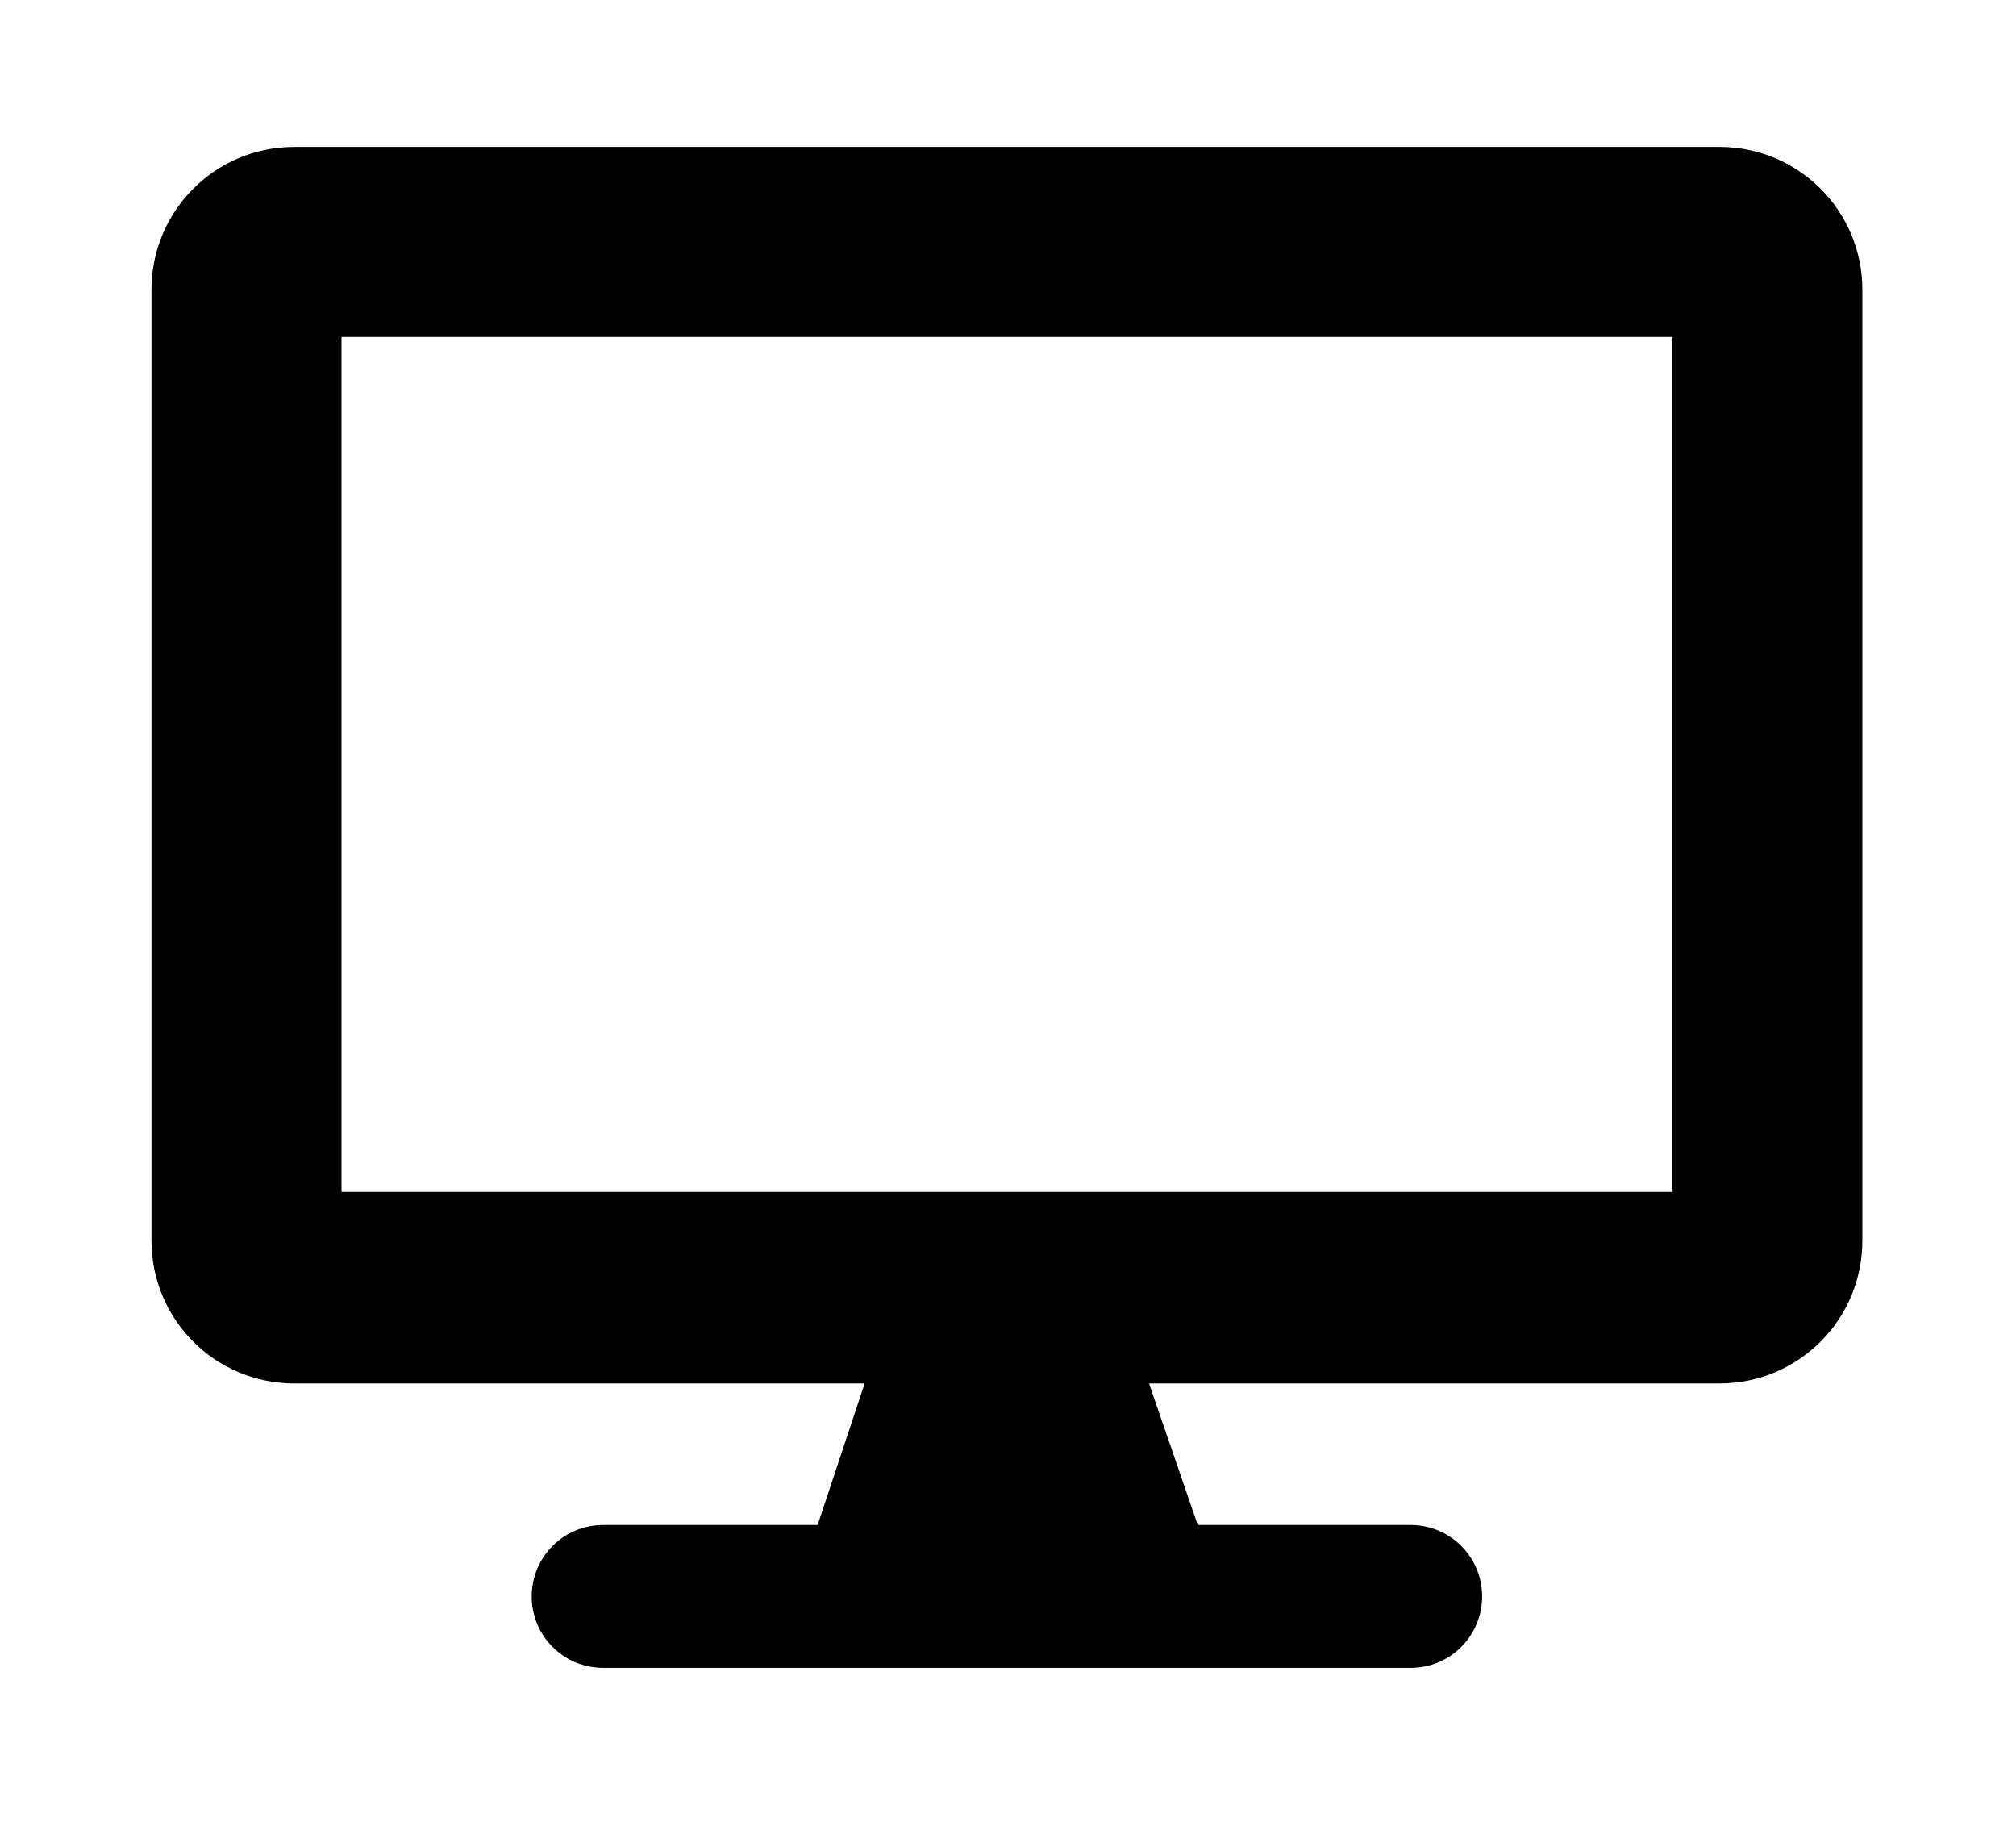 <?xml version='1.0' encoding='UTF-8'?>
<!-- This file was generated by dvisvgm 2.13.3 -->
<svg version='1.1' xmlns='http://www.w3.org/2000/svg' xmlns:xlink='http://www.w3.org/1999/xlink' viewBox='-193.083 -193.083 35.42 32'>
<title>\faDesktop</title>
<desc Packages='' CommandUnicode='U+1F5A5' UnicodePackages='[utf8]{inputenc}'/>
<defs>
<path id='g0-248' d='M10.271-8.717H.936C.418-8.717 0-8.299 0-7.781V-1.554C0-1.036 .418-.618 .936-.618H4.672L4.364 .309H2.959C2.7 .309 2.491 .518 2.491 .777S2.7 1.245 2.959 1.245H8.249C8.508 1.245 8.717 1.036 8.717 .777S8.508 .309 8.249 .309H6.854L6.535-.618H10.271C10.79-.618 11.208-1.036 11.208-1.554V-7.781C11.208-8.299 10.79-8.717 10.271-8.717ZM9.963-1.873H1.245V-7.472H9.963V-1.873Z'/>
</defs>
<g id='page1' transform='scale(2.682)'>
<use x='-71' y='-62.313' xlink:href='#g0-248'/>
</g>
</svg>
